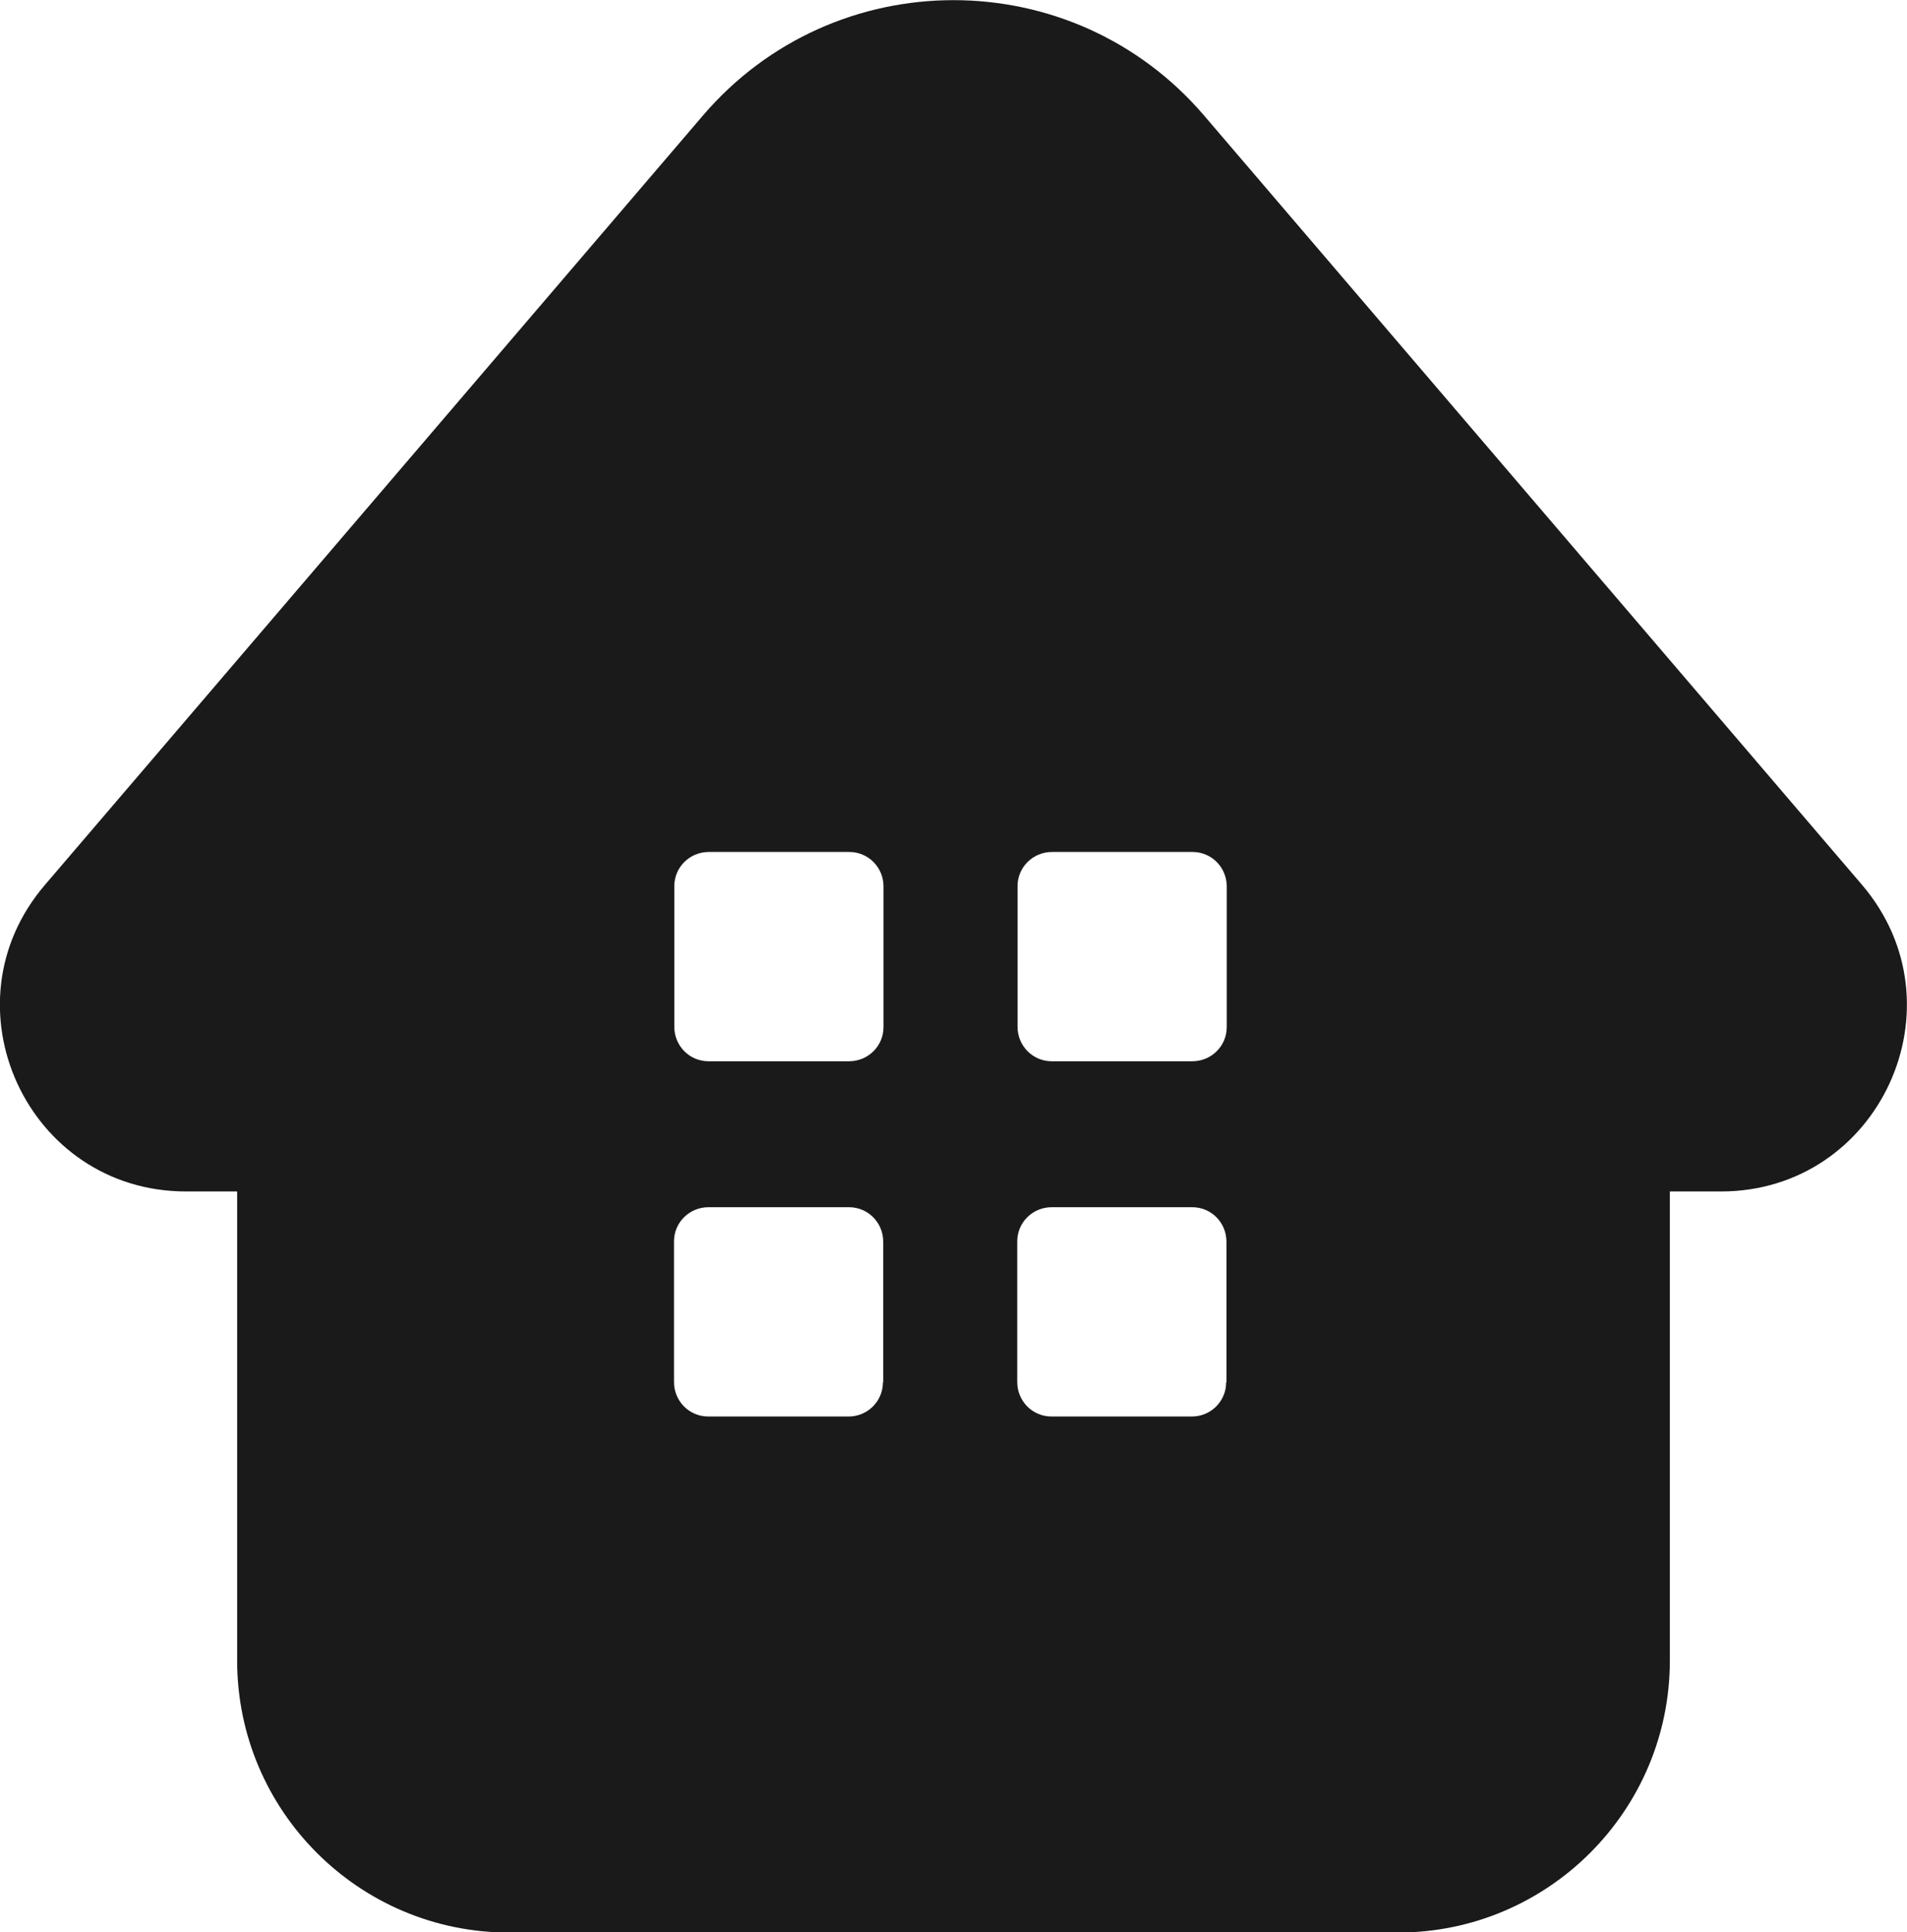 <?xml version="1.0" encoding="UTF-8"?><svg id="_レイヤー_2" xmlns="http://www.w3.org/2000/svg" viewBox="0 0 64.17 65"><defs><style>.cls-1{fill:#1a1a1a;stroke-width:0px;}</style></defs><g id="_レイヤー_1-2"><path class="cls-1" d="m40.52,3.89c-4.43-5.18-12.44-5.18-16.87,0L1.51,29.77c-3.47,4.05-.59,10.31,4.75,10.31h1.72v15.78c0,5.05,4.1,9.15,9.15,9.15h29.91c5.05,0,9.15-4.1,9.15-9.15v-15.78h1.72c5.33,0,8.21-6.25,4.75-10.31L40.52,3.89Zm-10.81,42.61c0,.64-.52,1.15-1.15,1.15h-4.73c-.64,0-1.15-.52-1.15-1.16v-4.73c0-.64.52-1.15,1.16-1.15h4.73c.64,0,1.15.52,1.15,1.16v4.73Zm11.55,0c0,.64-.52,1.15-1.15,1.15h-4.73c-.64,0-1.15-.52-1.15-1.16v-4.73c0-.64.52-1.15,1.16-1.15h4.73c.64,0,1.15.52,1.15,1.16v4.73Zm.02-16.68v4.73c0,.64-.52,1.15-1.16,1.15h-4.73c-.64,0-1.15-.52-1.15-1.16v-4.73c0-.64.52-1.15,1.16-1.15h4.73c.64,0,1.15.52,1.15,1.16Zm-11.55,0v4.73c0,.64-.52,1.15-1.16,1.15h-4.73c-.64,0-1.15-.52-1.15-1.16v-4.73c0-.64.52-1.15,1.16-1.15h4.73c.64,0,1.15.52,1.15,1.16Z"/></g></svg>
